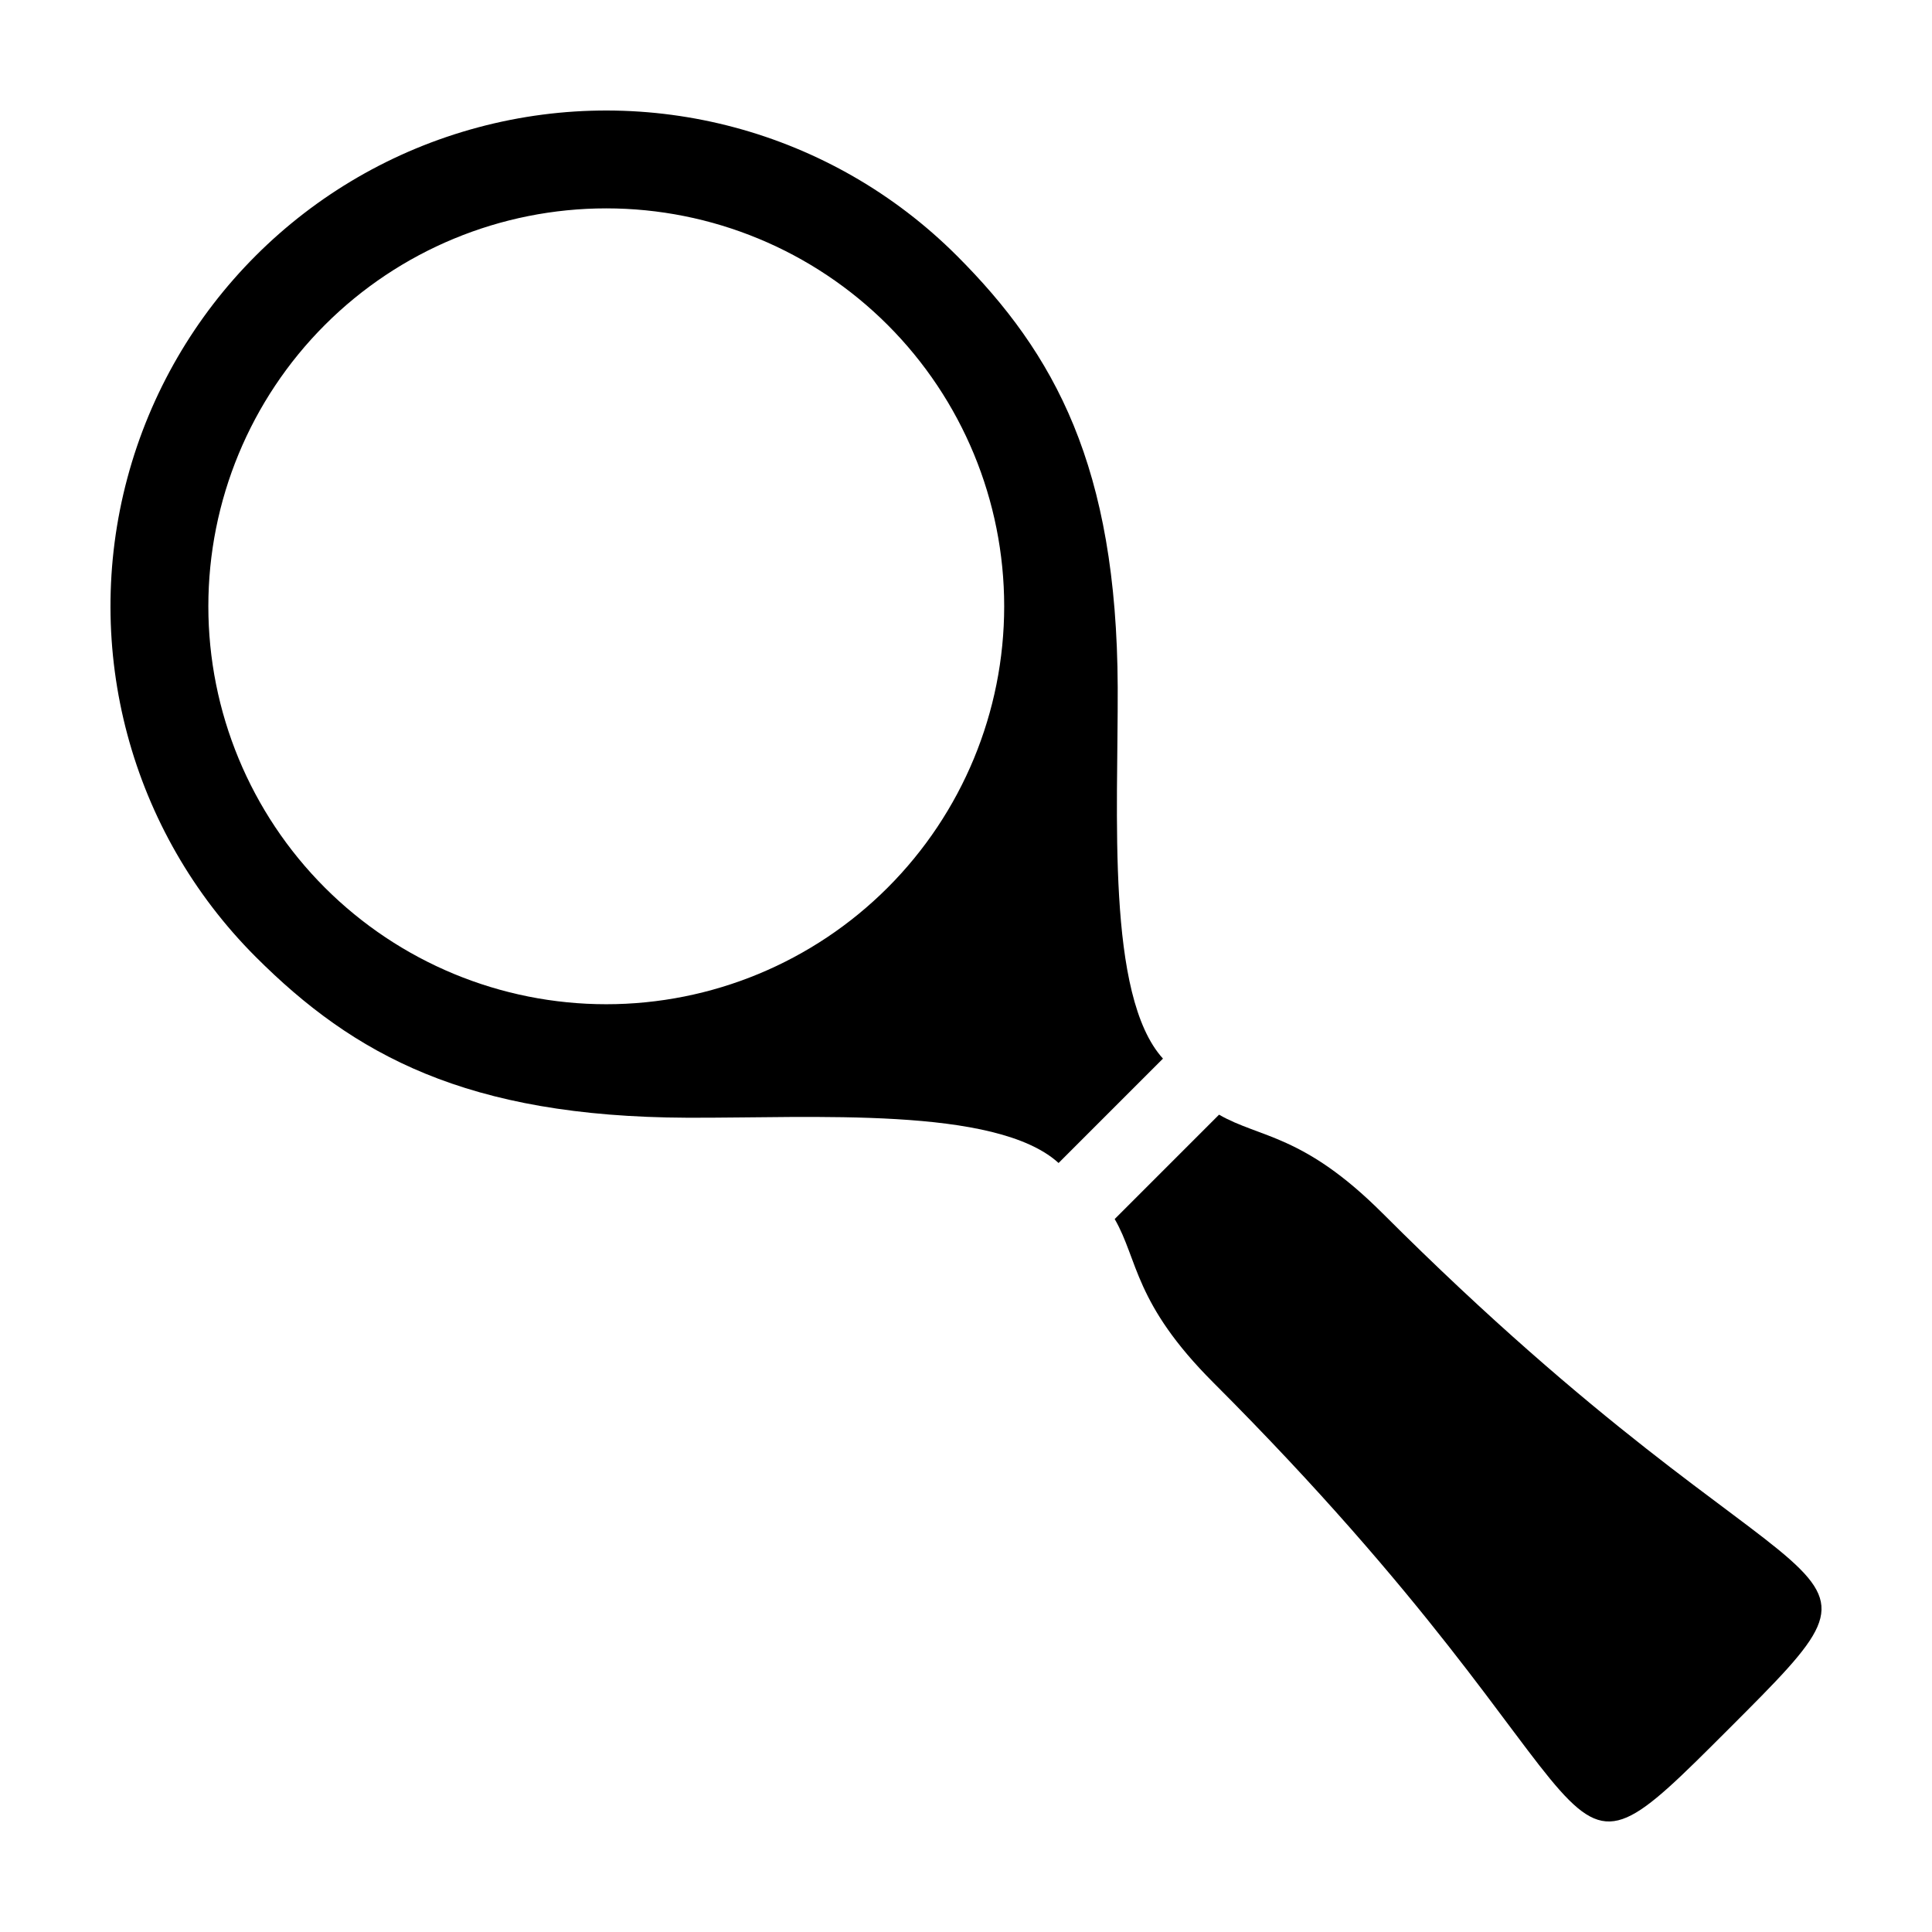 <?xml version="1.0" encoding="UTF-8"?>
<!-- Uploaded to: SVG Repo, www.svgrepo.com, Generator: SVG Repo Mixer Tools -->
<svg fill="#000000" width="800px" height="800px" version="1.1" viewBox="144 144 512 512" xmlns="http://www.w3.org/2000/svg">
 <g>
  <path d="m510.38 465.52c-21.023-21.023-32.512-19.879-43.32-26.121l-27.656 27.656c6.242 10.812 5.102 22.297 26.121 43.32 114.21 114.21 85.105 143.31 136.64 91.781s22.434-22.426-91.781-136.64z"/>
  <path d="m424.54 452.2 27.66-27.656c-15.137-16.652-11.863-65.23-11.996-98.434-0.238-58.461-16.664-88.375-42.629-114.34h-0.004c-33.191-33.191-81.566-46.152-126.91-34.004-45.34 12.148-80.754 47.562-92.902 92.902-12.148 45.34 0.812 93.715 34.004 126.91 25.965 25.965 55.879 42.391 114.34 42.629 33.203 0.137 81.781-3.137 98.434 11.996zm-194.44-72.957c-19.777-19.777-30.887-46.602-30.887-74.57s11.109-54.789 30.887-74.566c19.777-19.777 46.598-30.887 74.566-30.887s54.789 11.109 74.566 30.887c19.777 19.777 30.887 46.598 30.887 74.566s-11.109 54.793-30.887 74.566c-19.773 19.777-46.598 30.891-74.566 30.891s-54.789-11.113-74.566-30.887z"/>
 </g>
</svg>